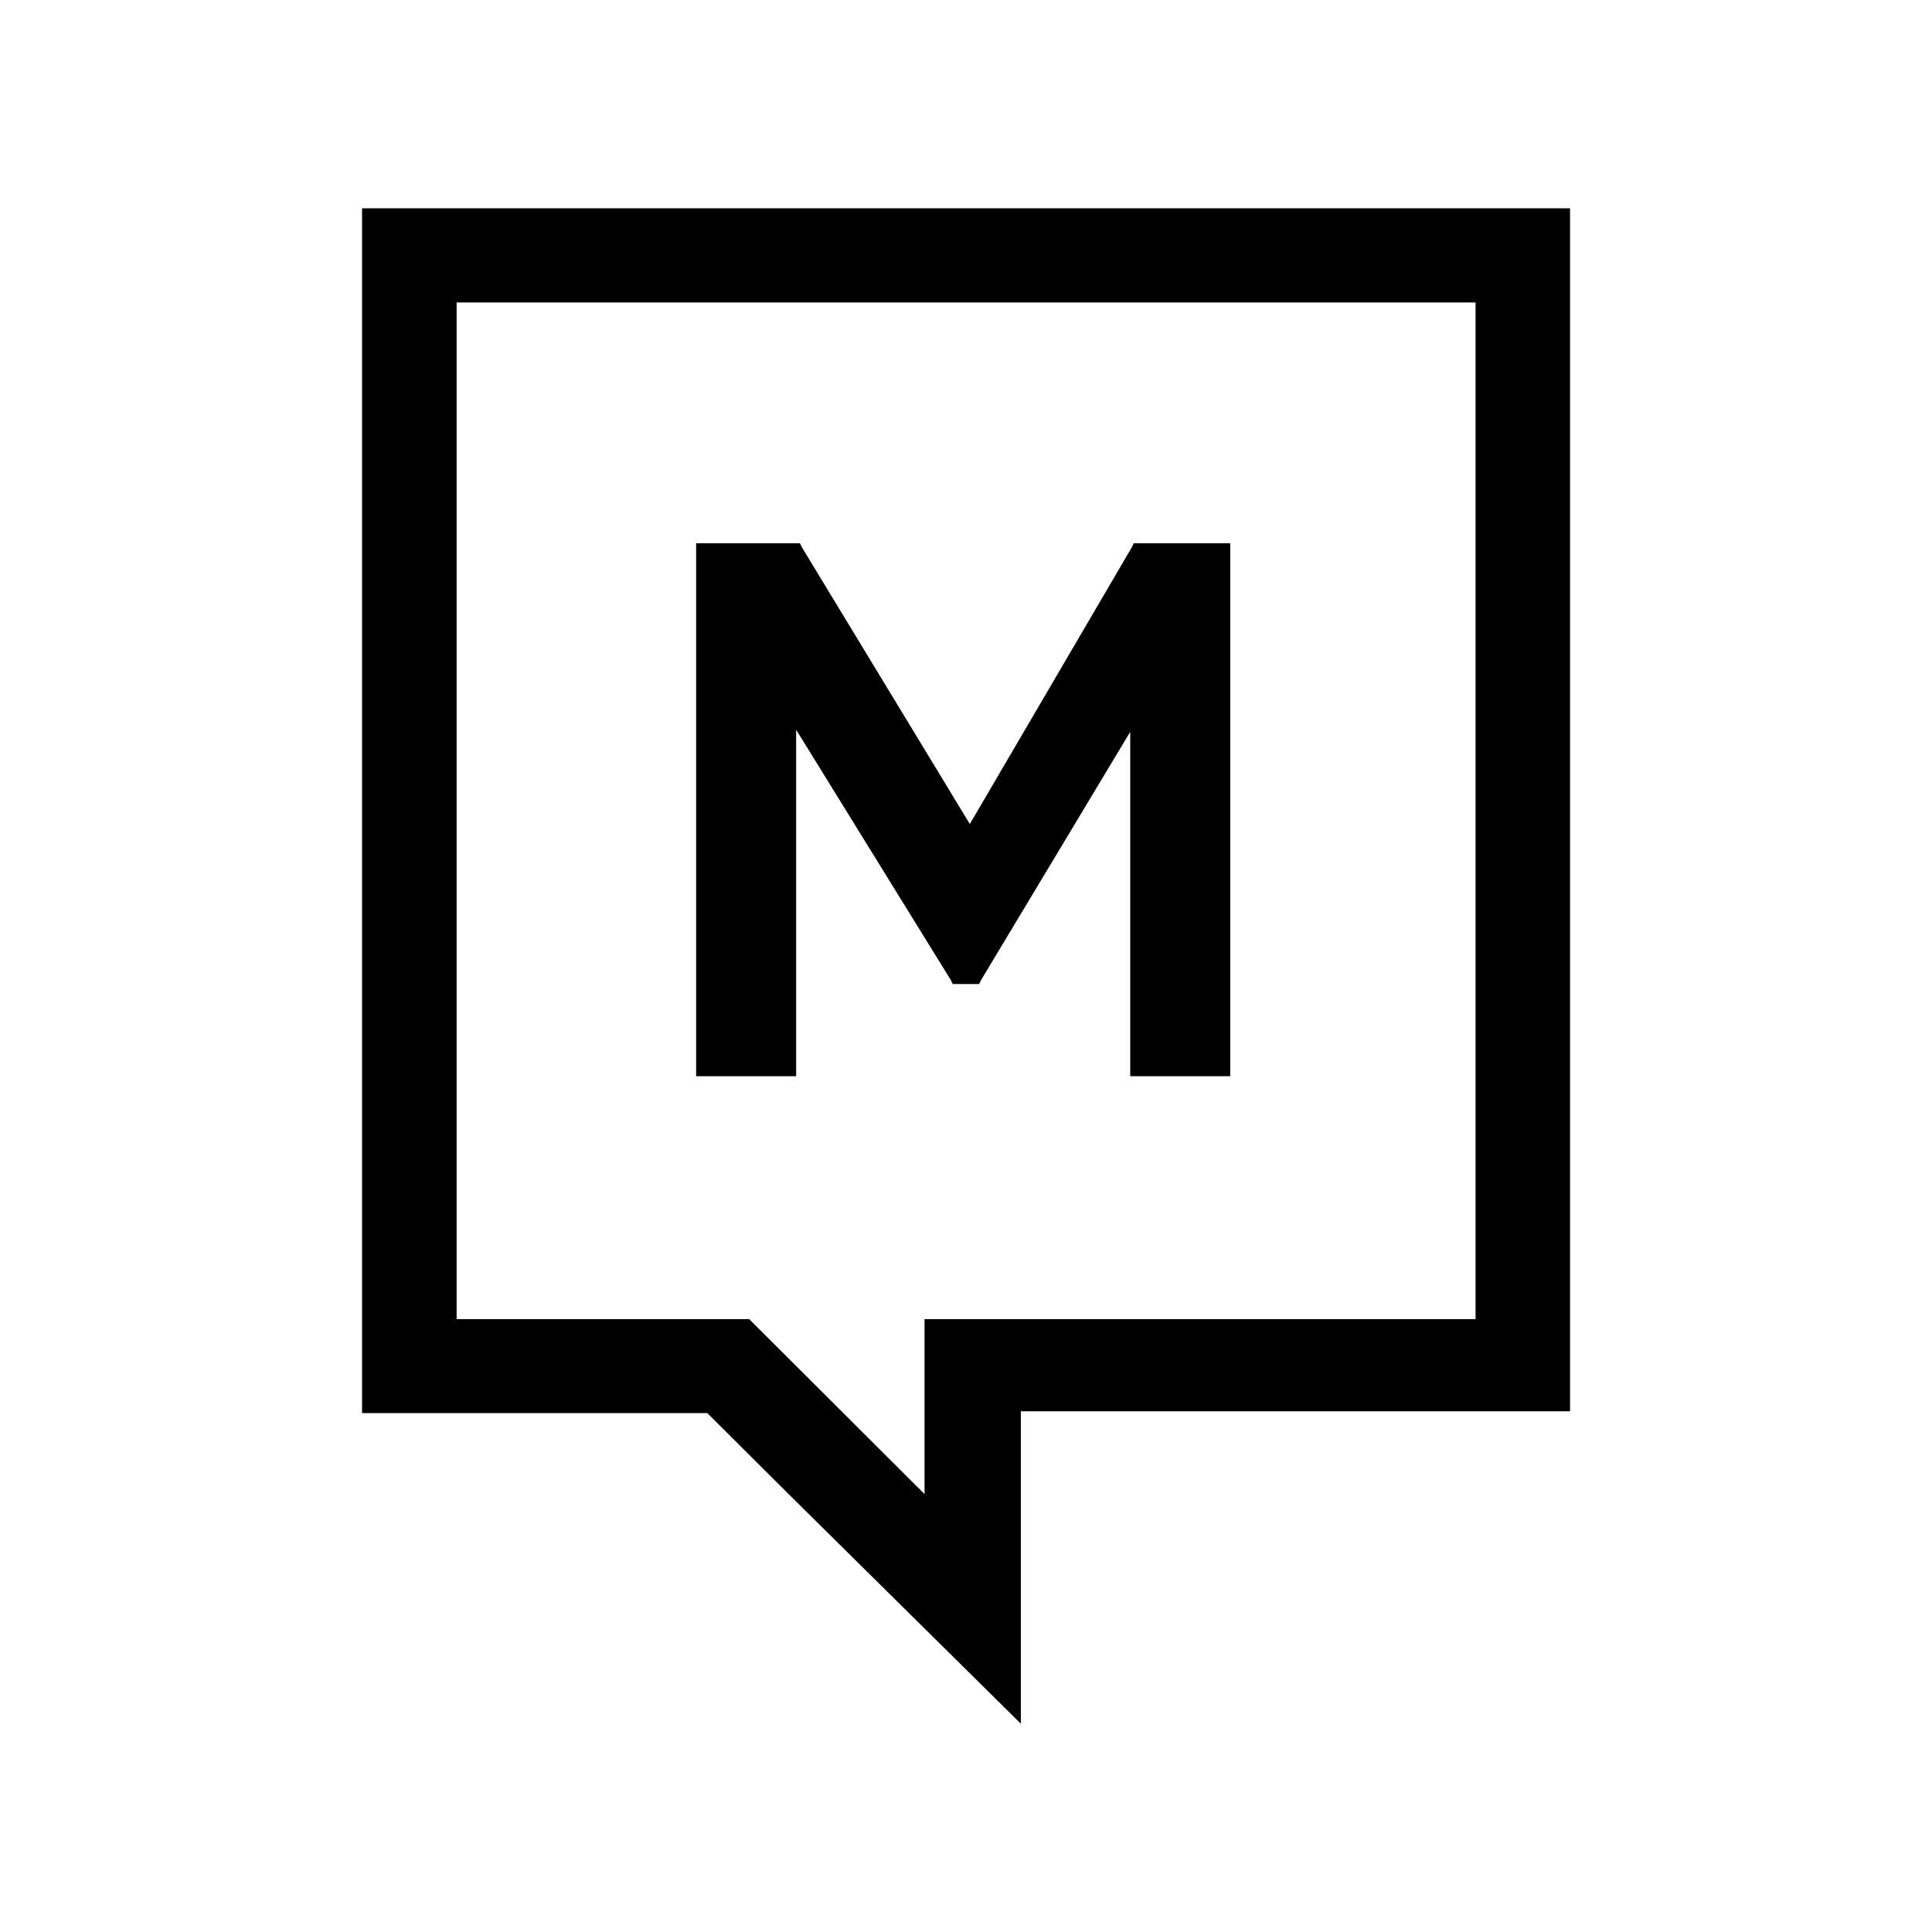 <svg xmlns="http://www.w3.org/2000/svg" id="Ebene_2" data-name="Ebene 2" viewBox="0 0 192 192"><defs><style>      .cls-1 {        fill: #fff;      }    </style></defs><g id="Ebene_2-2" data-name="Ebene 2"><g><rect class="cls-1" width="192" height="192"></rect><g id="Ebene_1-2" data-name="Ebene 1-2"><g><path d="M155.99,20.7H35.98v119.73h34.31l8.08,8.05,23.08,22.82v-31.05h54.58V20.7h-.04ZM146.63,131.09h-54.75v17.39l-17.43-17.39h-29.07V30.06h101.26v101.03Z"></path><path d="M113.05,106.58v-35.37l-15.94,26.38h-2.05l-16.32-26.56v35.54h-9.01v-51.99h9.19l17.46,28.42,16.67-28.42h9.01v52h-9.02Z"></path><polygon points="122.26 53.99 122.26 106.95 112.32 106.95 112.32 72.73 97.49 97.41 97.31 97.79 94.68 97.79 94.5 97.41 79.12 72.52 79.12 106.95 69.18 106.95 69.18 53.99 79.5 53.99 79.68 54.37 96.38 81.89 112.49 54.37 112.67 53.99 122.26 53.99"></polygon></g></g></g></g></svg>